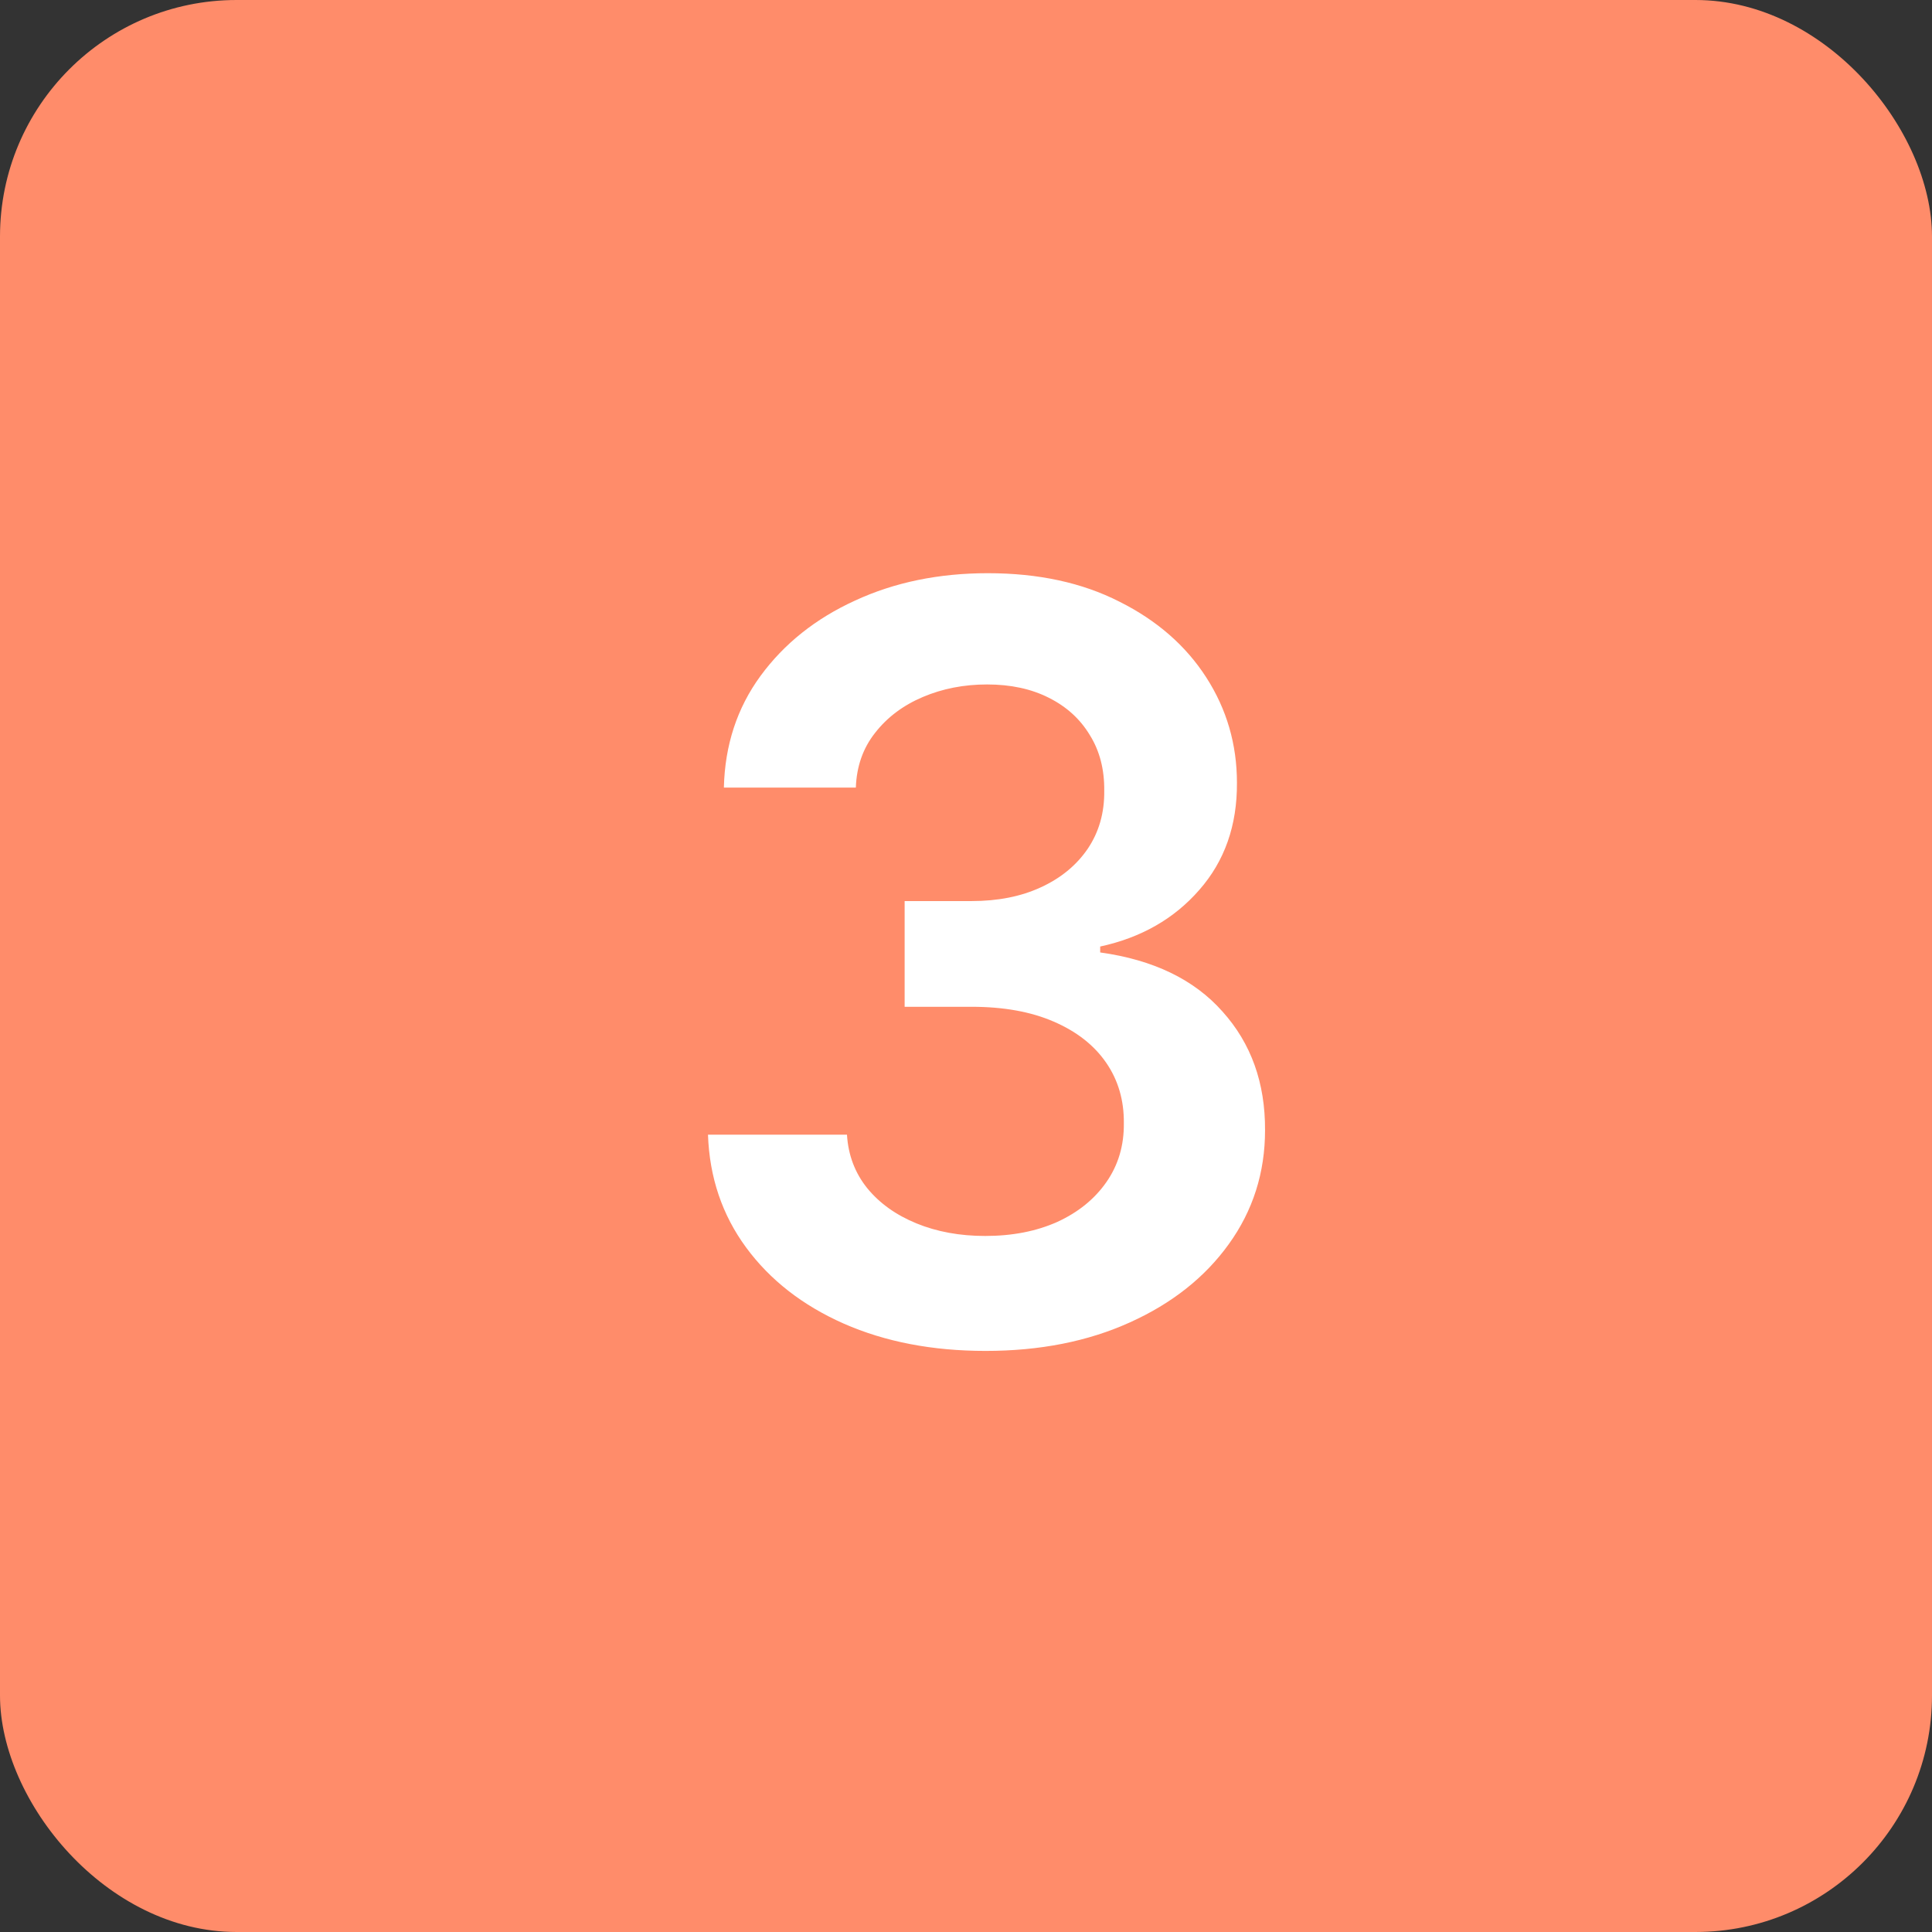 <?xml version="1.0" encoding="UTF-8"?> <svg xmlns="http://www.w3.org/2000/svg" width="245" height="245" viewBox="0 0 245 245" fill="none"><rect x="0" y="0" width="245" height="245" fill="#333333" stroke="none"/><rect width="245" height="245" rx="30" fill="#FF8C6A"></rect><path d="M124.984 171.312C118.234 171.312 112.234 170.156 106.984 167.844C101.766 165.531 97.641 162.312 94.609 158.187C91.578 154.062 89.969 149.297 89.781 143.891H107.406C107.563 146.484 108.422 148.75 109.984 150.687C111.547 152.594 113.625 154.078 116.219 155.141C118.813 156.203 121.719 156.734 124.938 156.734C128.375 156.734 131.422 156.141 134.078 154.953C136.734 153.734 138.813 152.047 140.313 149.891C141.813 147.734 142.547 145.25 142.516 142.437C142.547 139.531 141.797 136.969 140.266 134.75C138.734 132.531 136.516 130.797 133.609 129.547C130.734 128.297 127.266 127.672 123.203 127.672H114.719V114.266H123.203C126.547 114.266 129.469 113.687 131.969 112.531C134.5 111.375 136.484 109.75 137.922 107.656C139.359 105.531 140.063 103.078 140.031 100.297C140.063 97.578 139.453 95.219 138.203 93.219C136.984 91.188 135.25 89.609 133 88.484C130.781 87.359 128.172 86.797 125.172 86.797C122.234 86.797 119.516 87.328 117.016 88.391C114.516 89.453 112.5 90.969 110.969 92.938C109.438 94.875 108.625 97.188 108.531 99.875H91.797C91.922 94.5 93.469 89.781 96.438 85.719C99.438 81.625 103.437 78.438 108.438 76.156C113.438 73.844 119.047 72.688 125.266 72.688C131.672 72.688 137.234 73.891 141.953 76.297C146.703 78.672 150.375 81.875 152.969 85.906C155.563 89.938 156.859 94.391 156.859 99.266C156.891 104.672 155.297 109.203 152.078 112.859C148.891 116.516 144.703 118.906 139.516 120.031V120.781C146.266 121.719 151.438 124.219 155.031 128.281C158.656 132.312 160.453 137.328 160.422 143.328C160.422 148.703 158.891 153.516 155.828 157.766C152.797 161.984 148.609 165.297 143.266 167.703C137.953 170.109 131.859 171.312 124.984 171.312Z" fill="white"></path></svg> 